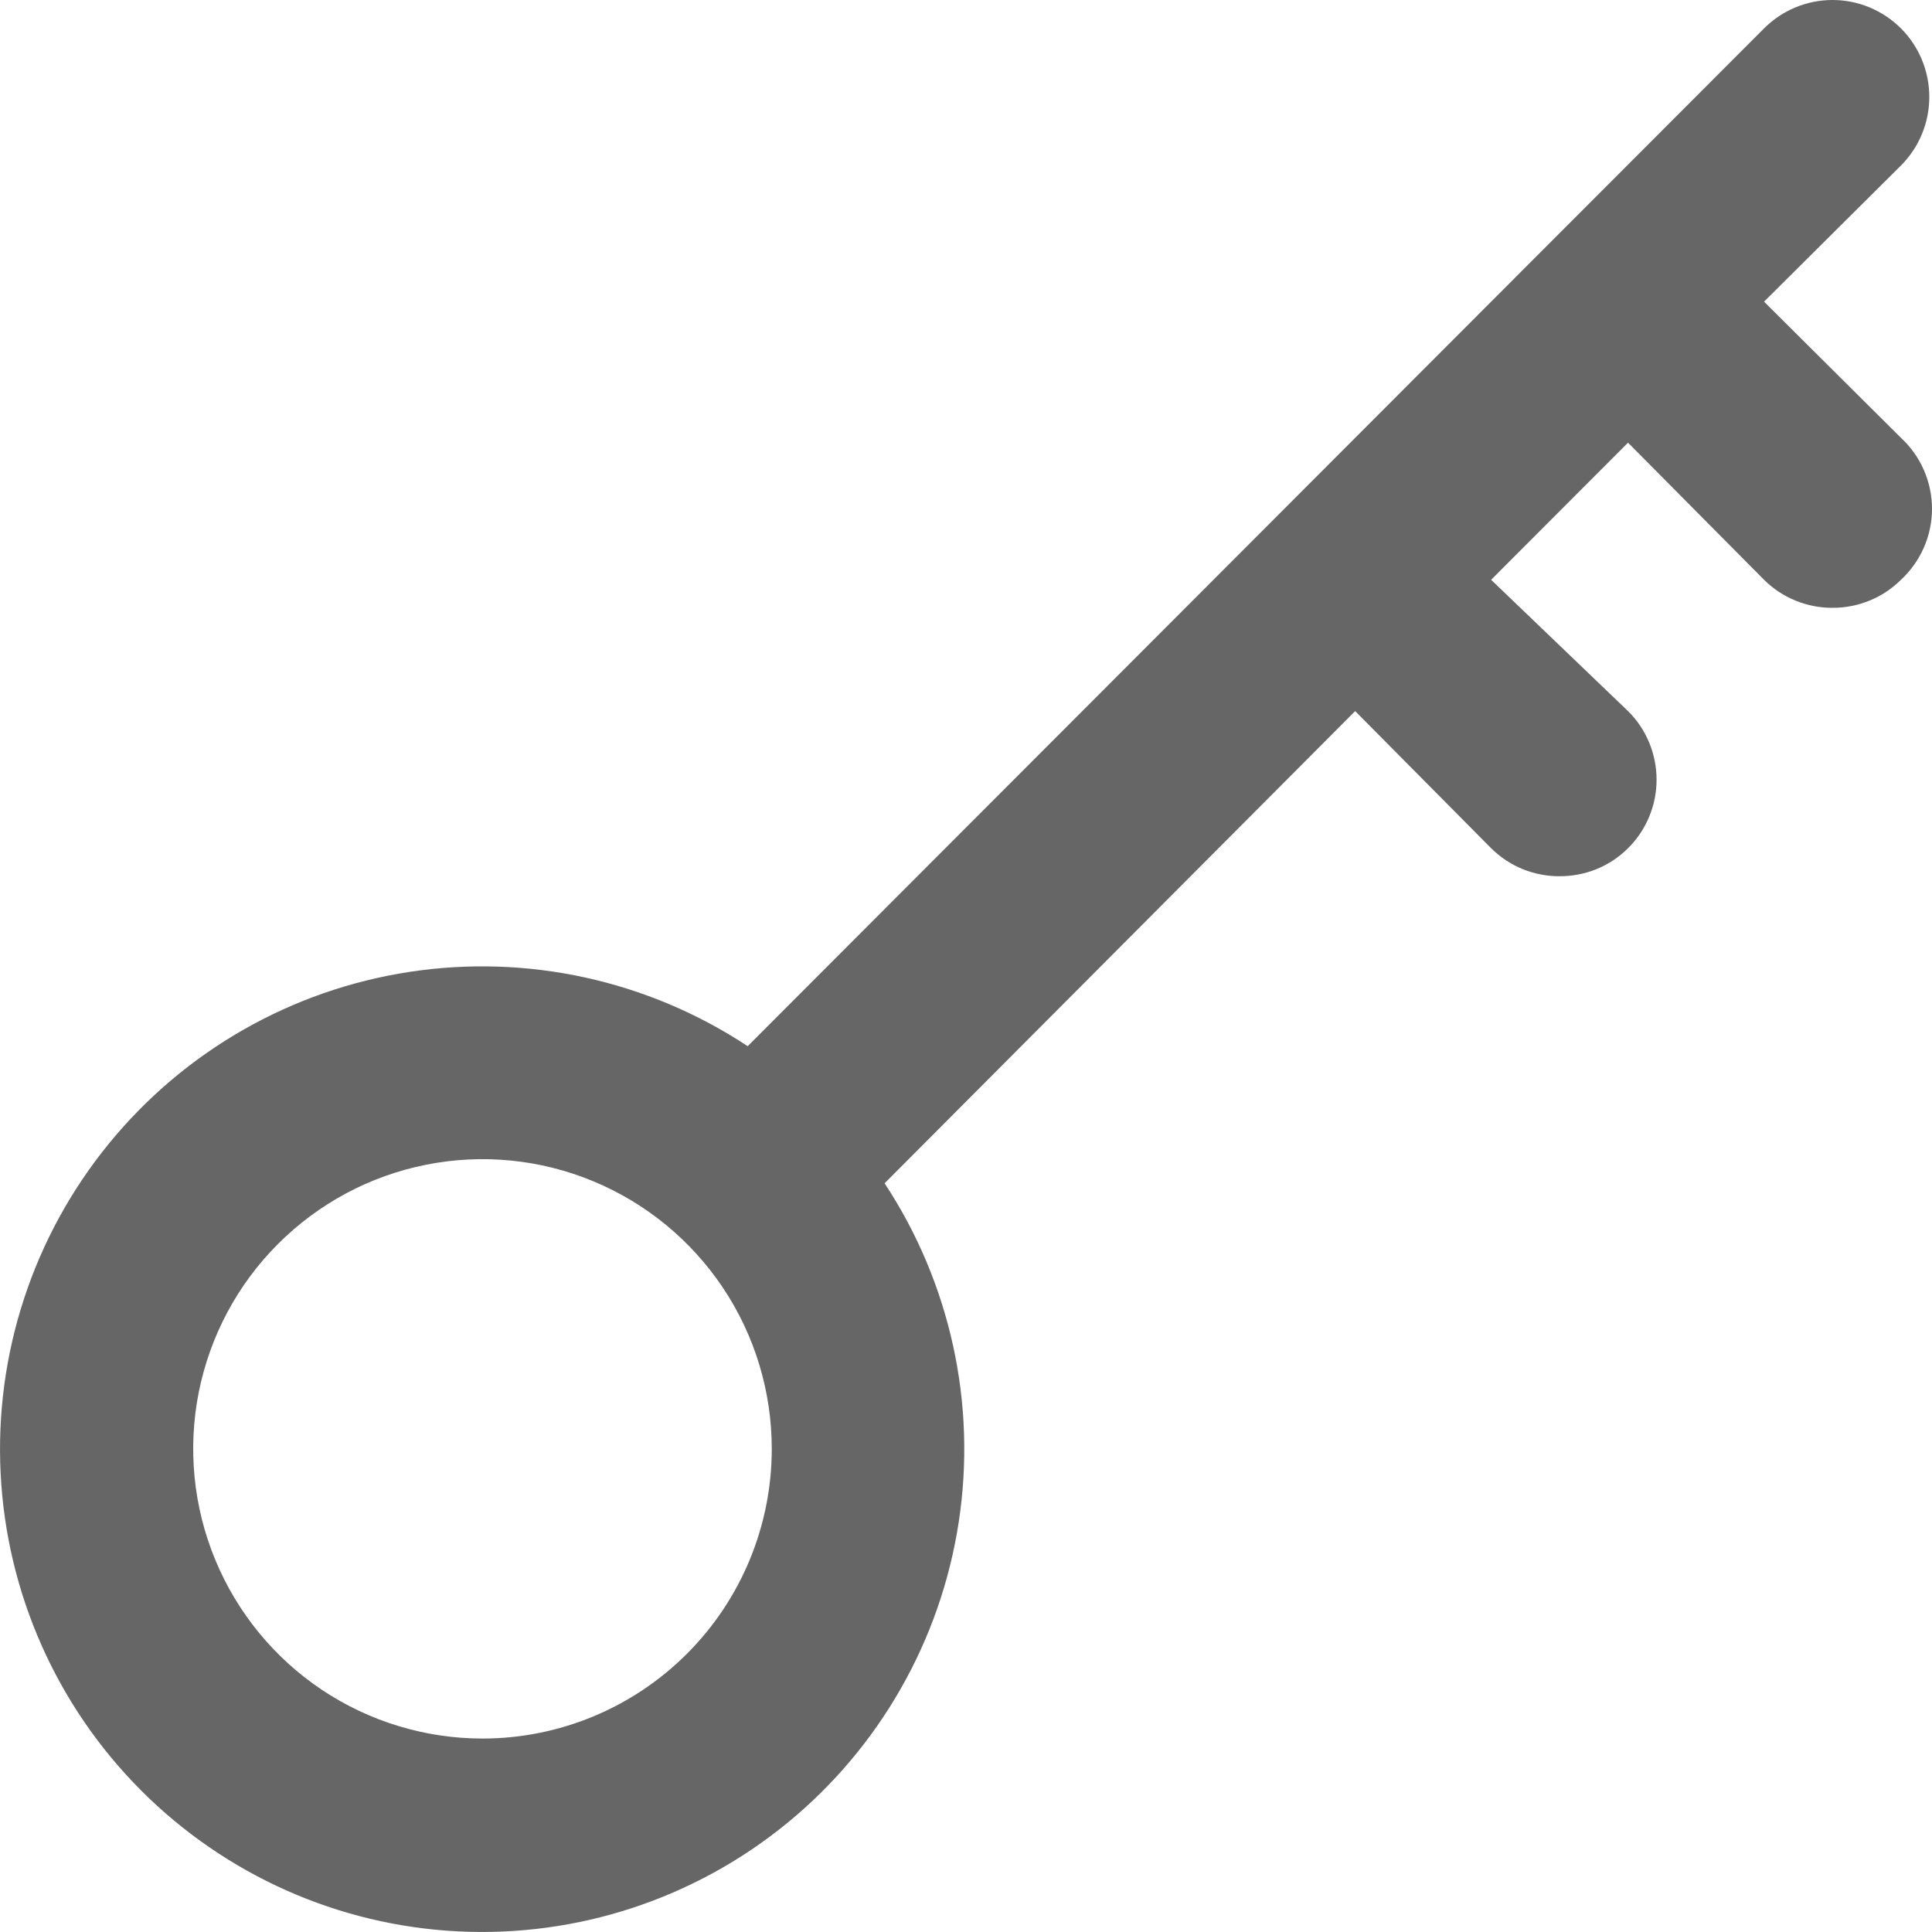 <?xml version="1.0" encoding="UTF-8"?> <svg xmlns="http://www.w3.org/2000/svg" width="30" height="30" viewBox="0 0 30 30" fill="none"><path d="M29.518 6.799L27.392 4.684L29.518 2.57C29.8 2.288 29.958 1.905 29.958 1.506C29.958 1.106 29.8 0.723 29.518 0.441C29.236 0.159 28.854 0 28.455 0C28.056 0 27.674 0.159 27.392 0.441L11.61 16.245C10.062 15.222 8.189 14.811 6.356 15.092C4.522 15.372 2.858 16.325 1.686 17.764C0.513 19.203 -0.084 21.027 0.01 22.882C0.103 24.737 0.881 26.491 2.193 27.804C3.504 29.117 5.256 29.897 7.108 29.99C8.961 30.084 10.782 29.486 12.219 28.312C13.656 27.138 14.607 25.471 14.887 23.635C15.168 21.799 14.757 19.924 13.736 18.374L21.043 11.042L23.154 13.171C23.294 13.31 23.46 13.42 23.642 13.495C23.825 13.569 24.02 13.607 24.217 13.606C24.414 13.607 24.61 13.569 24.792 13.495C24.975 13.42 25.141 13.31 25.28 13.171C25.421 13.032 25.532 12.866 25.608 12.683C25.684 12.501 25.723 12.305 25.723 12.107C25.723 11.909 25.684 11.713 25.608 11.53C25.532 11.347 25.421 11.181 25.28 11.042L23.154 9.003L25.28 6.874L27.392 9.003C27.532 9.142 27.698 9.252 27.88 9.326C28.062 9.401 28.258 9.439 28.455 9.438C28.652 9.439 28.847 9.401 29.03 9.326C29.212 9.252 29.378 9.142 29.518 9.003C29.67 8.862 29.791 8.692 29.874 8.502C29.957 8.313 30 8.108 30 7.901C30 7.694 29.957 7.489 29.874 7.299C29.791 7.109 29.67 6.939 29.518 6.799V6.799ZM7.492 26.996C6.604 26.996 5.735 26.732 4.996 26.238C4.258 25.744 3.682 25.041 3.342 24.219C3.002 23.397 2.913 22.493 3.086 21.62C3.26 20.747 3.687 19.946 4.316 19.317C4.944 18.688 5.744 18.259 6.616 18.086C7.487 17.912 8.39 18.001 9.211 18.342C10.032 18.682 10.733 19.259 11.227 19.998C11.721 20.738 11.984 21.608 11.984 22.498C11.984 23.691 11.511 24.835 10.668 25.678C9.826 26.522 8.683 26.996 7.492 26.996Z" fill="black" fill-opacity="0.6"></path></svg> 